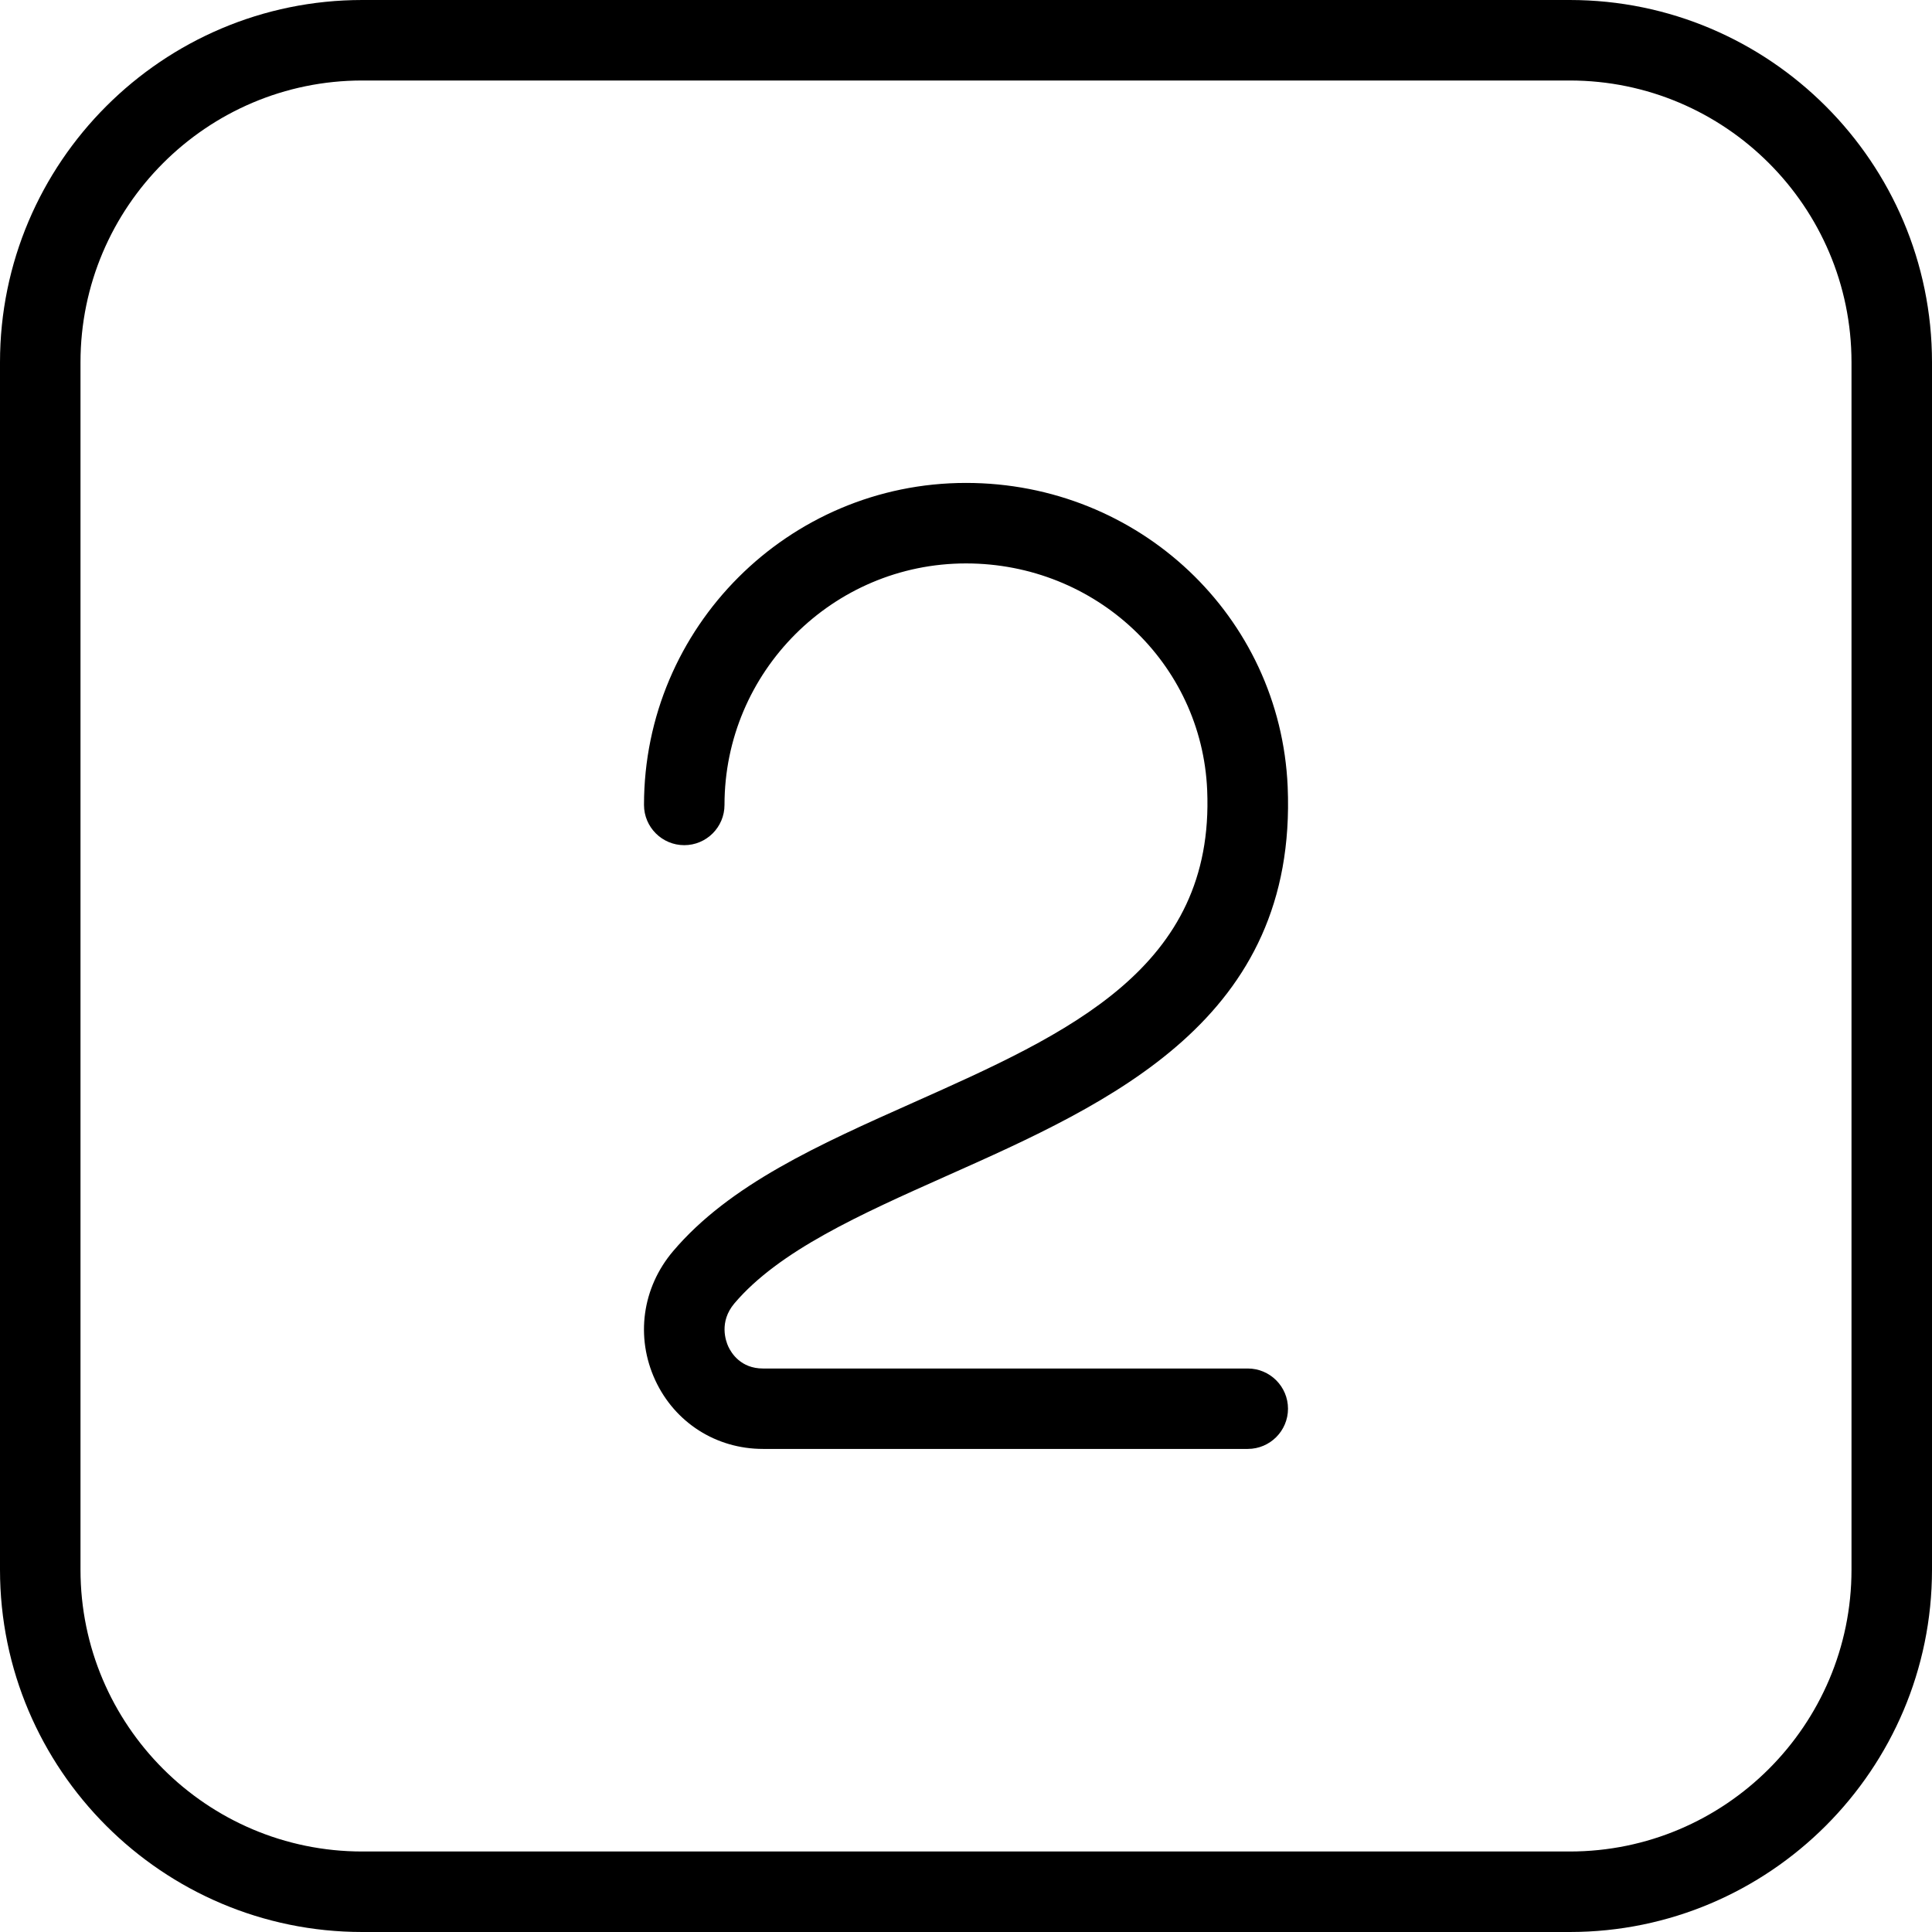 <?xml version="1.0" encoding="UTF-8"?>
<svg xmlns="http://www.w3.org/2000/svg" id="Layer_1" data-name="Layer 1" viewBox="0 0 24 24" width="512" height="512"><path d="M19.5,24H4.5c-2.481,0-4.5-2.019-4.5-4.5V4.5C0,2.019,2.019,0,4.5,0h15c2.481,0,4.5,2.019,4.5,4.5v15c0,2.481-2.019,4.5-4.5,4.5ZM4.5,1c-1.93,0-3.5,1.57-3.5,3.5v15c0,1.93,1.57,3.5,3.5,3.5h15c1.93,0,3.5-1.57,3.5-3.5V4.5c0-1.93-1.57-3.5-3.5-3.5H4.5Zm11.5,16.5c0-.276-.224-.5-.5-.5h-6.022c-.275,0-.393-.191-.431-.273-.031-.068-.118-.306,.076-.536,.556-.655,1.564-1.105,2.633-1.582,2.045-.911,4.362-1.944,4.24-4.835-.091-2.117-1.846-3.775-3.996-3.775-2.206,0-4,1.794-4,4,0,.276,.224,.5,.5,.5s.5-.224,.5-.5c0-1.654,1.346-3,3-3,1.612,0,2.929,1.238,2.996,2.817,.094,2.211-1.724,3.021-3.647,3.879-1.175,.524-2.285,1.019-2.988,1.848-.384,.453-.469,1.067-.221,1.603,.244,.526,.756,.853,1.338,.853h6.022c.276,0,.5-.224,.5-.5Z"/></svg>
